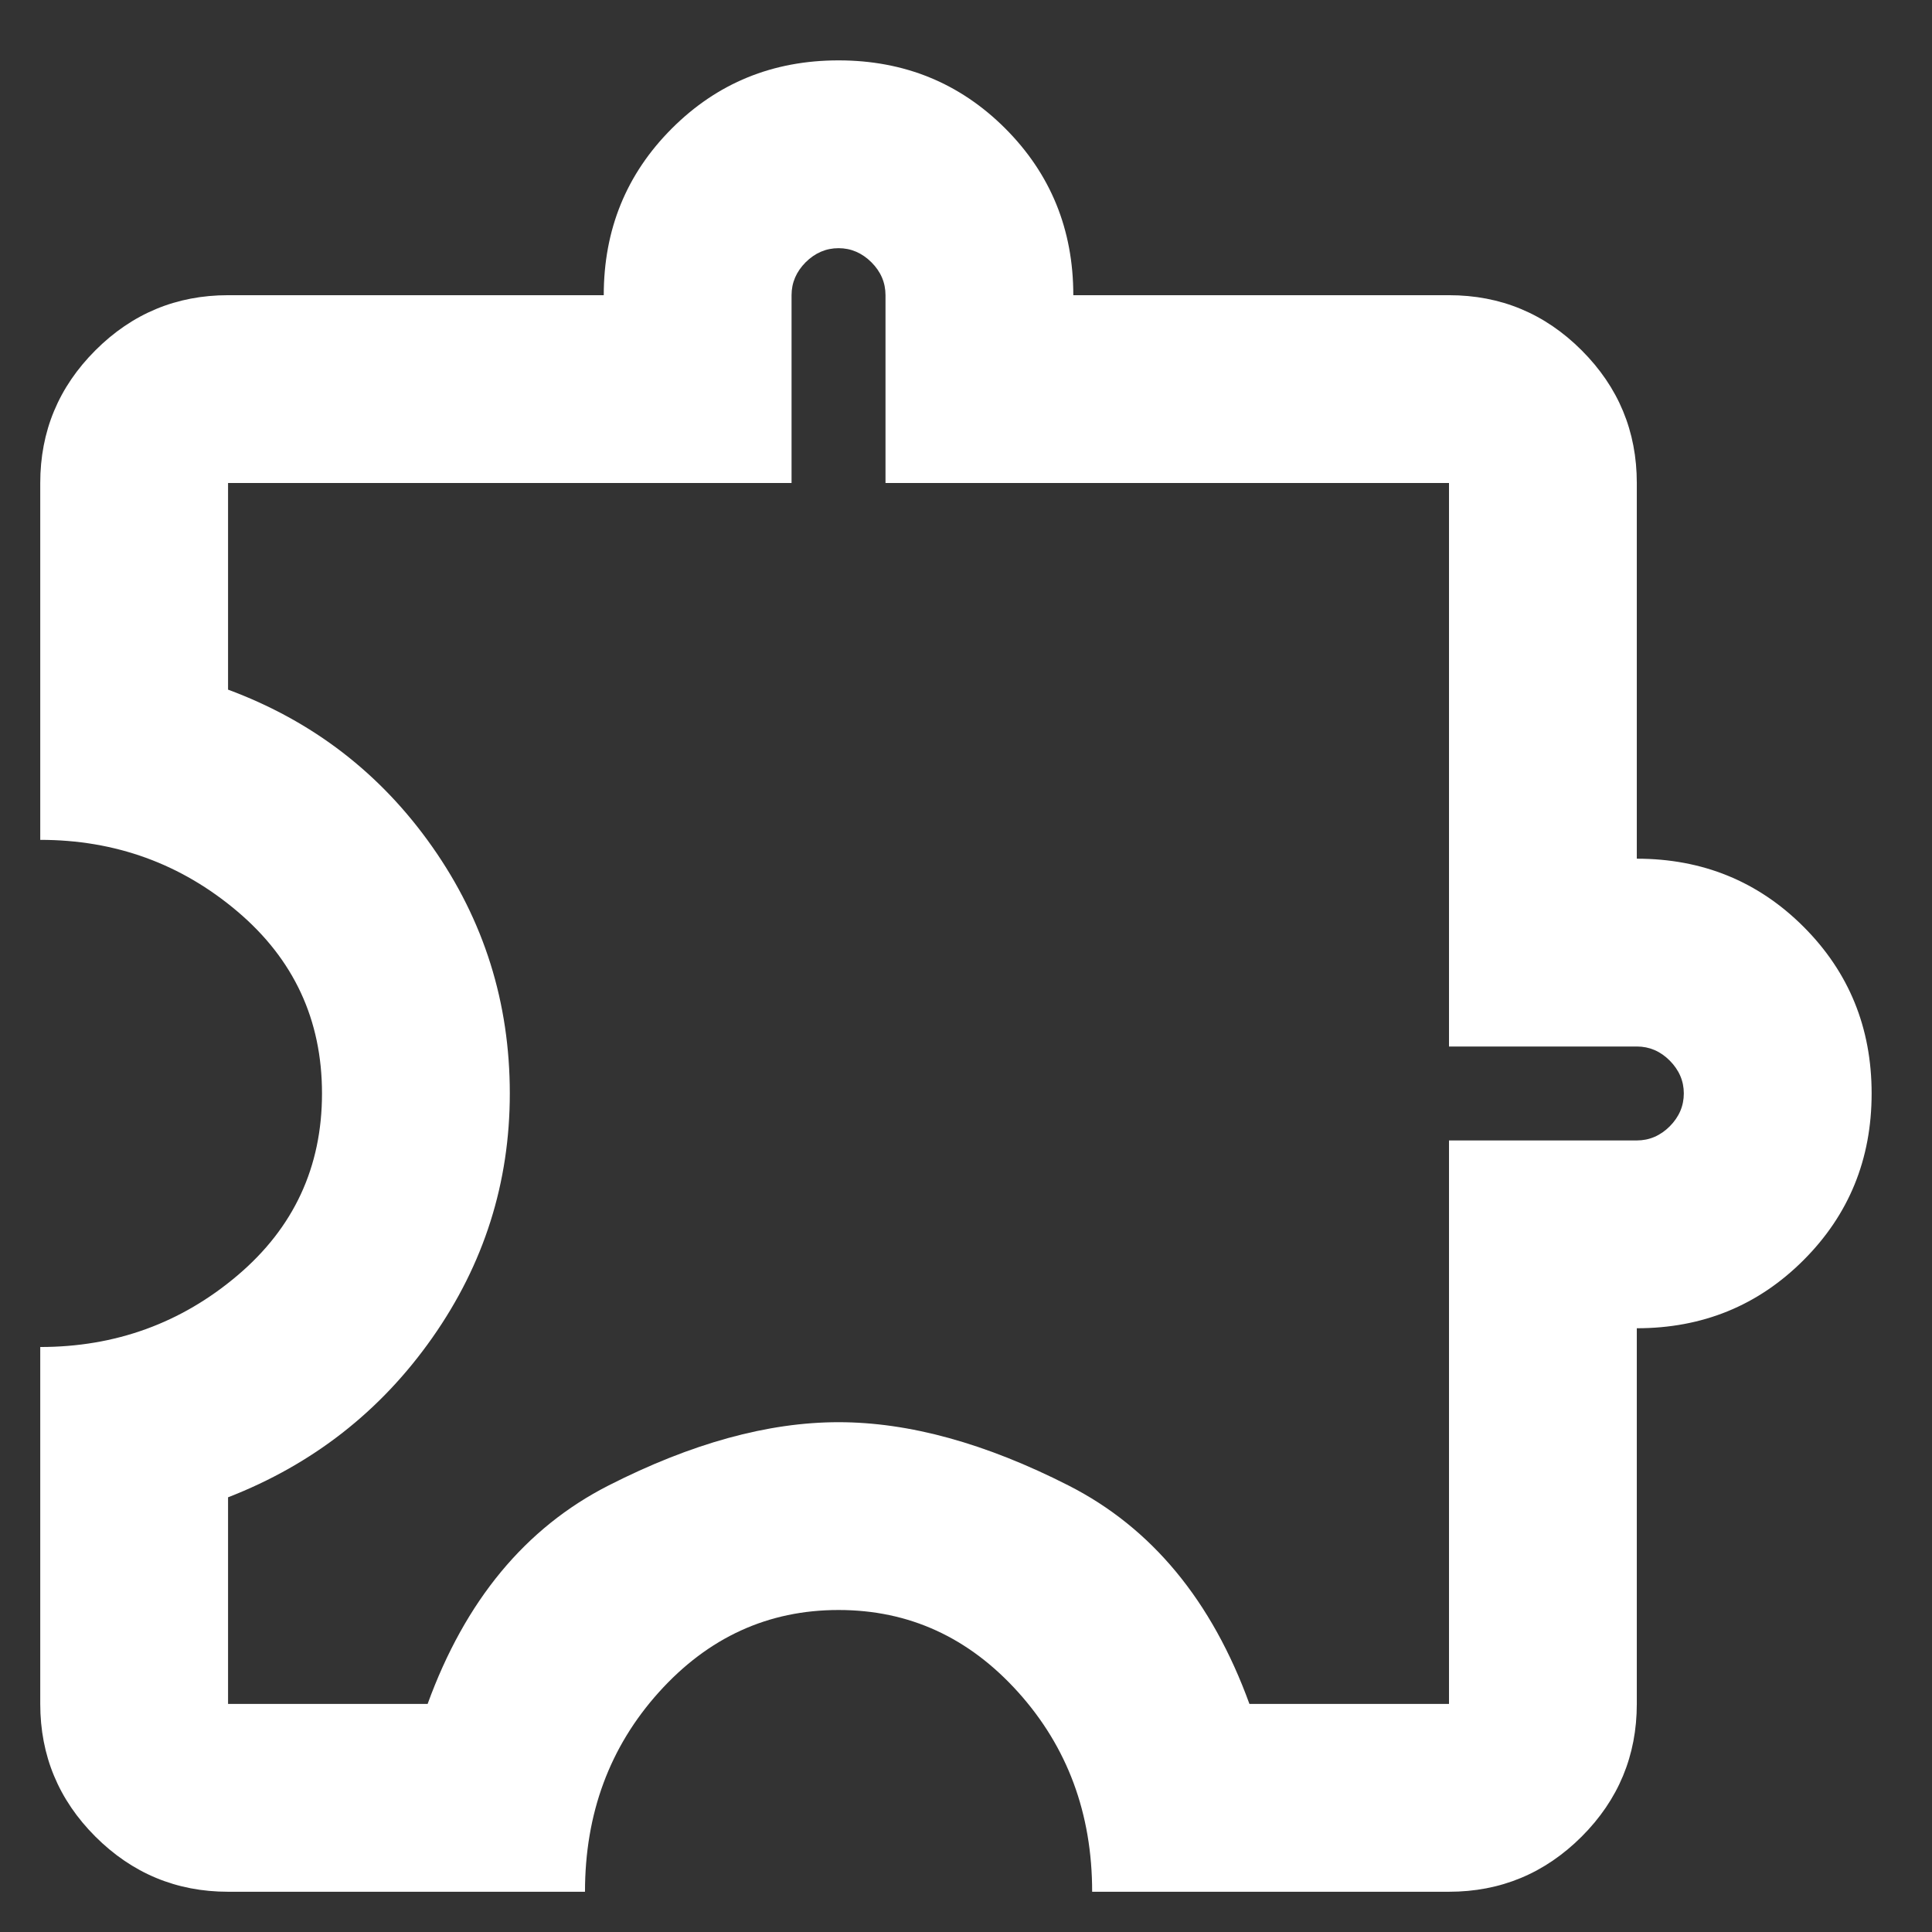 <svg width="24" height="24" viewBox="0 0 24 24" fill="none" xmlns="http://www.w3.org/2000/svg">
<rect x="0" y="0" width="24" height="24" fill="#333333" stroke="none"/>
<path d="M7.267 23.5H2.833C2.192 23.5 1.642 23.271 1.185 22.815C0.728 22.358 0.5 21.808 0.5 21.167V16.733C1.433 16.733 2.25 16.437 2.95 15.844C3.65 15.251 4 14.497 4 13.583C4 12.669 3.65 11.916 2.95 11.323C2.25 10.73 1.433 10.433 0.5 10.433V6C0.5 5.358 0.728 4.809 1.185 4.352C1.642 3.895 2.192 3.667 2.833 3.667H7.5C7.5 2.85 7.782 2.16 8.346 1.596C8.91 1.032 9.6 0.75 10.417 0.75C11.233 0.75 11.924 1.032 12.488 1.596C13.051 2.16 13.333 2.85 13.333 3.667H18C18.642 3.667 19.191 3.895 19.648 4.352C20.105 4.809 20.333 5.358 20.333 6V10.667C21.15 10.667 21.84 10.949 22.404 11.512C22.968 12.076 23.25 12.767 23.25 13.583C23.25 14.4 22.968 15.09 22.404 15.654C21.84 16.218 21.15 16.5 20.333 16.5V21.167C20.333 21.808 20.105 22.358 19.648 22.815C19.191 23.271 18.642 23.5 18 23.5H13.567C13.567 22.528 13.26 21.701 12.648 21.021C12.035 20.34 11.292 20 10.417 20C9.542 20 8.798 20.34 8.185 21.021C7.573 21.701 7.267 22.528 7.267 23.5ZM2.833 21.167H5.312C5.779 19.883 6.528 18.979 7.558 18.454C8.589 17.929 9.542 17.667 10.417 17.667C11.292 17.667 12.244 17.929 13.275 18.454C14.306 18.979 15.054 19.883 15.521 21.167H18V14.167H20.333C20.489 14.167 20.625 14.108 20.742 13.992C20.858 13.875 20.917 13.739 20.917 13.583C20.917 13.428 20.858 13.292 20.742 13.175C20.625 13.058 20.489 13 20.333 13H18V6H11V3.667C11 3.511 10.942 3.375 10.825 3.258C10.708 3.142 10.572 3.083 10.417 3.083C10.261 3.083 10.125 3.142 10.008 3.258C9.892 3.375 9.833 3.511 9.833 3.667V6H2.833V8.567C3.883 8.956 4.729 9.607 5.371 10.521C6.013 11.435 6.333 12.456 6.333 13.583C6.333 14.692 6.013 15.703 5.371 16.617C4.729 17.531 3.883 18.192 2.833 18.6V21.167Z" fill="white"/>
</svg>
